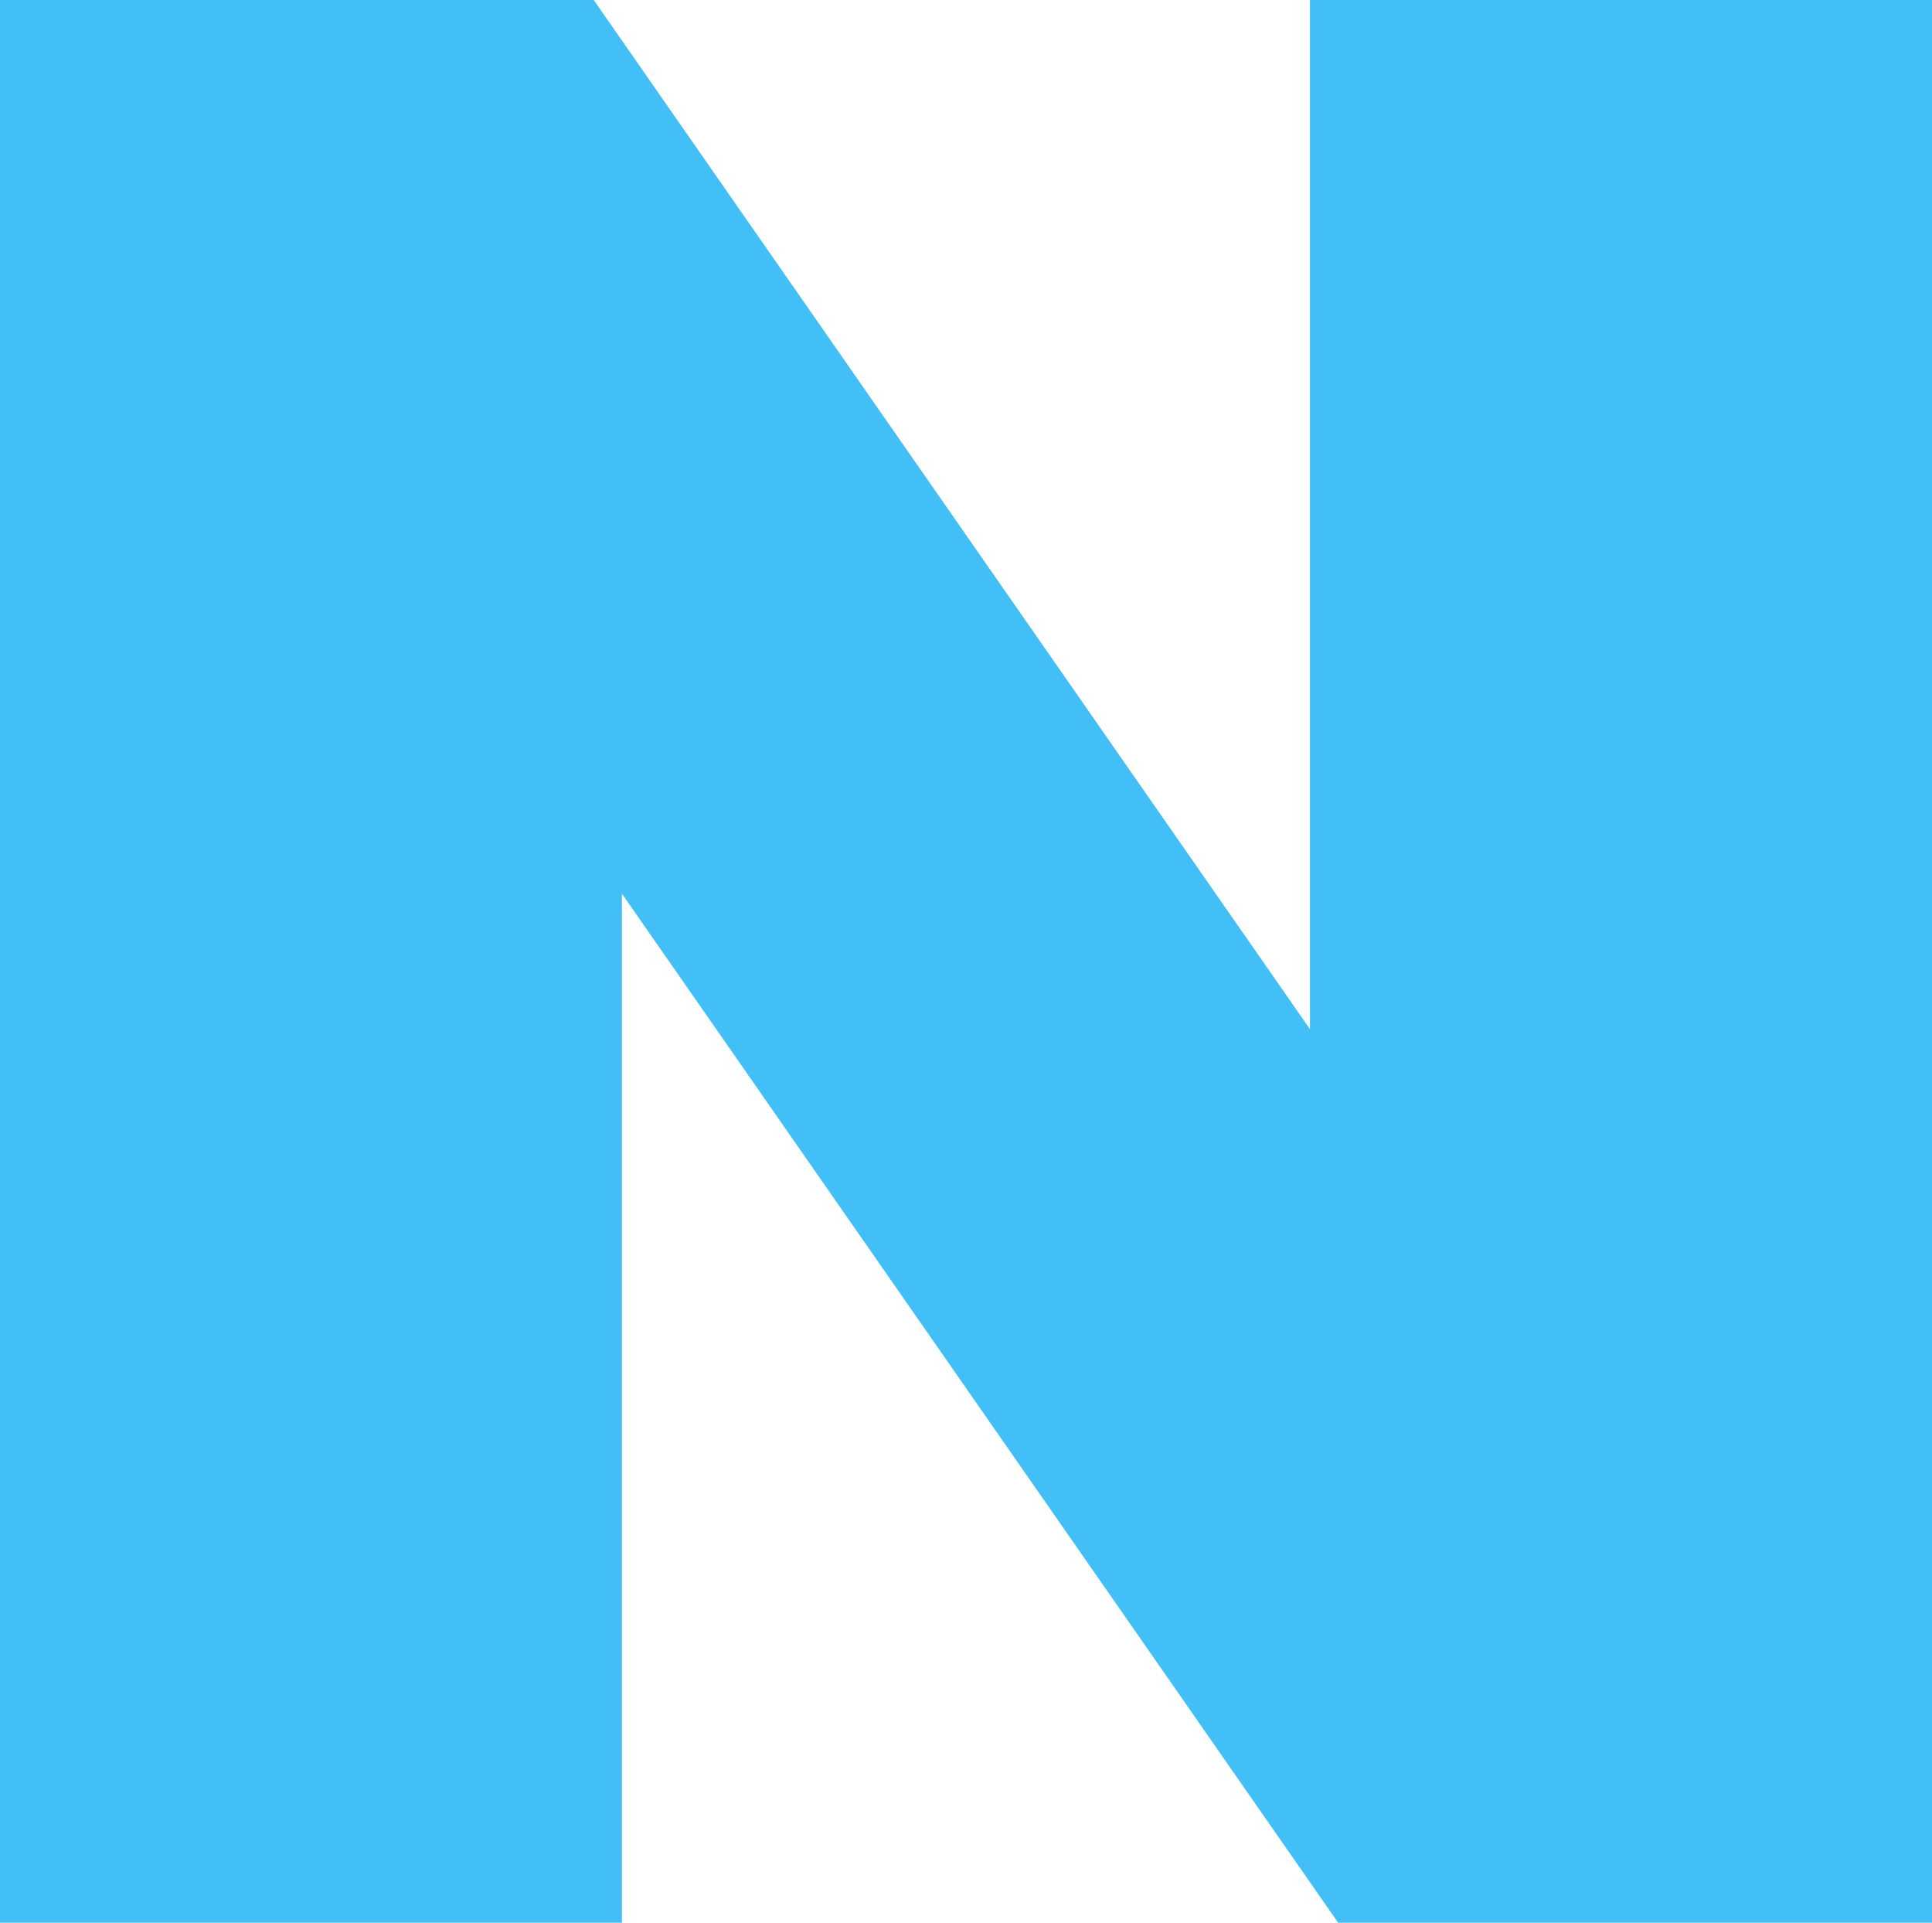 <svg xmlns="http://www.w3.org/2000/svg" width="32.208" height="32.049" viewBox="0 0 32.208 32.049">
  <path id="icon02-7" d="M382.16,254.572l-11.94-17.154h-9.9v32.049h10.37V252.314l11.94,17.153h9.9V237.418H382.16Z" transform="translate(-360.322 -237.418)" fill="#42bff6"/>
</svg>
